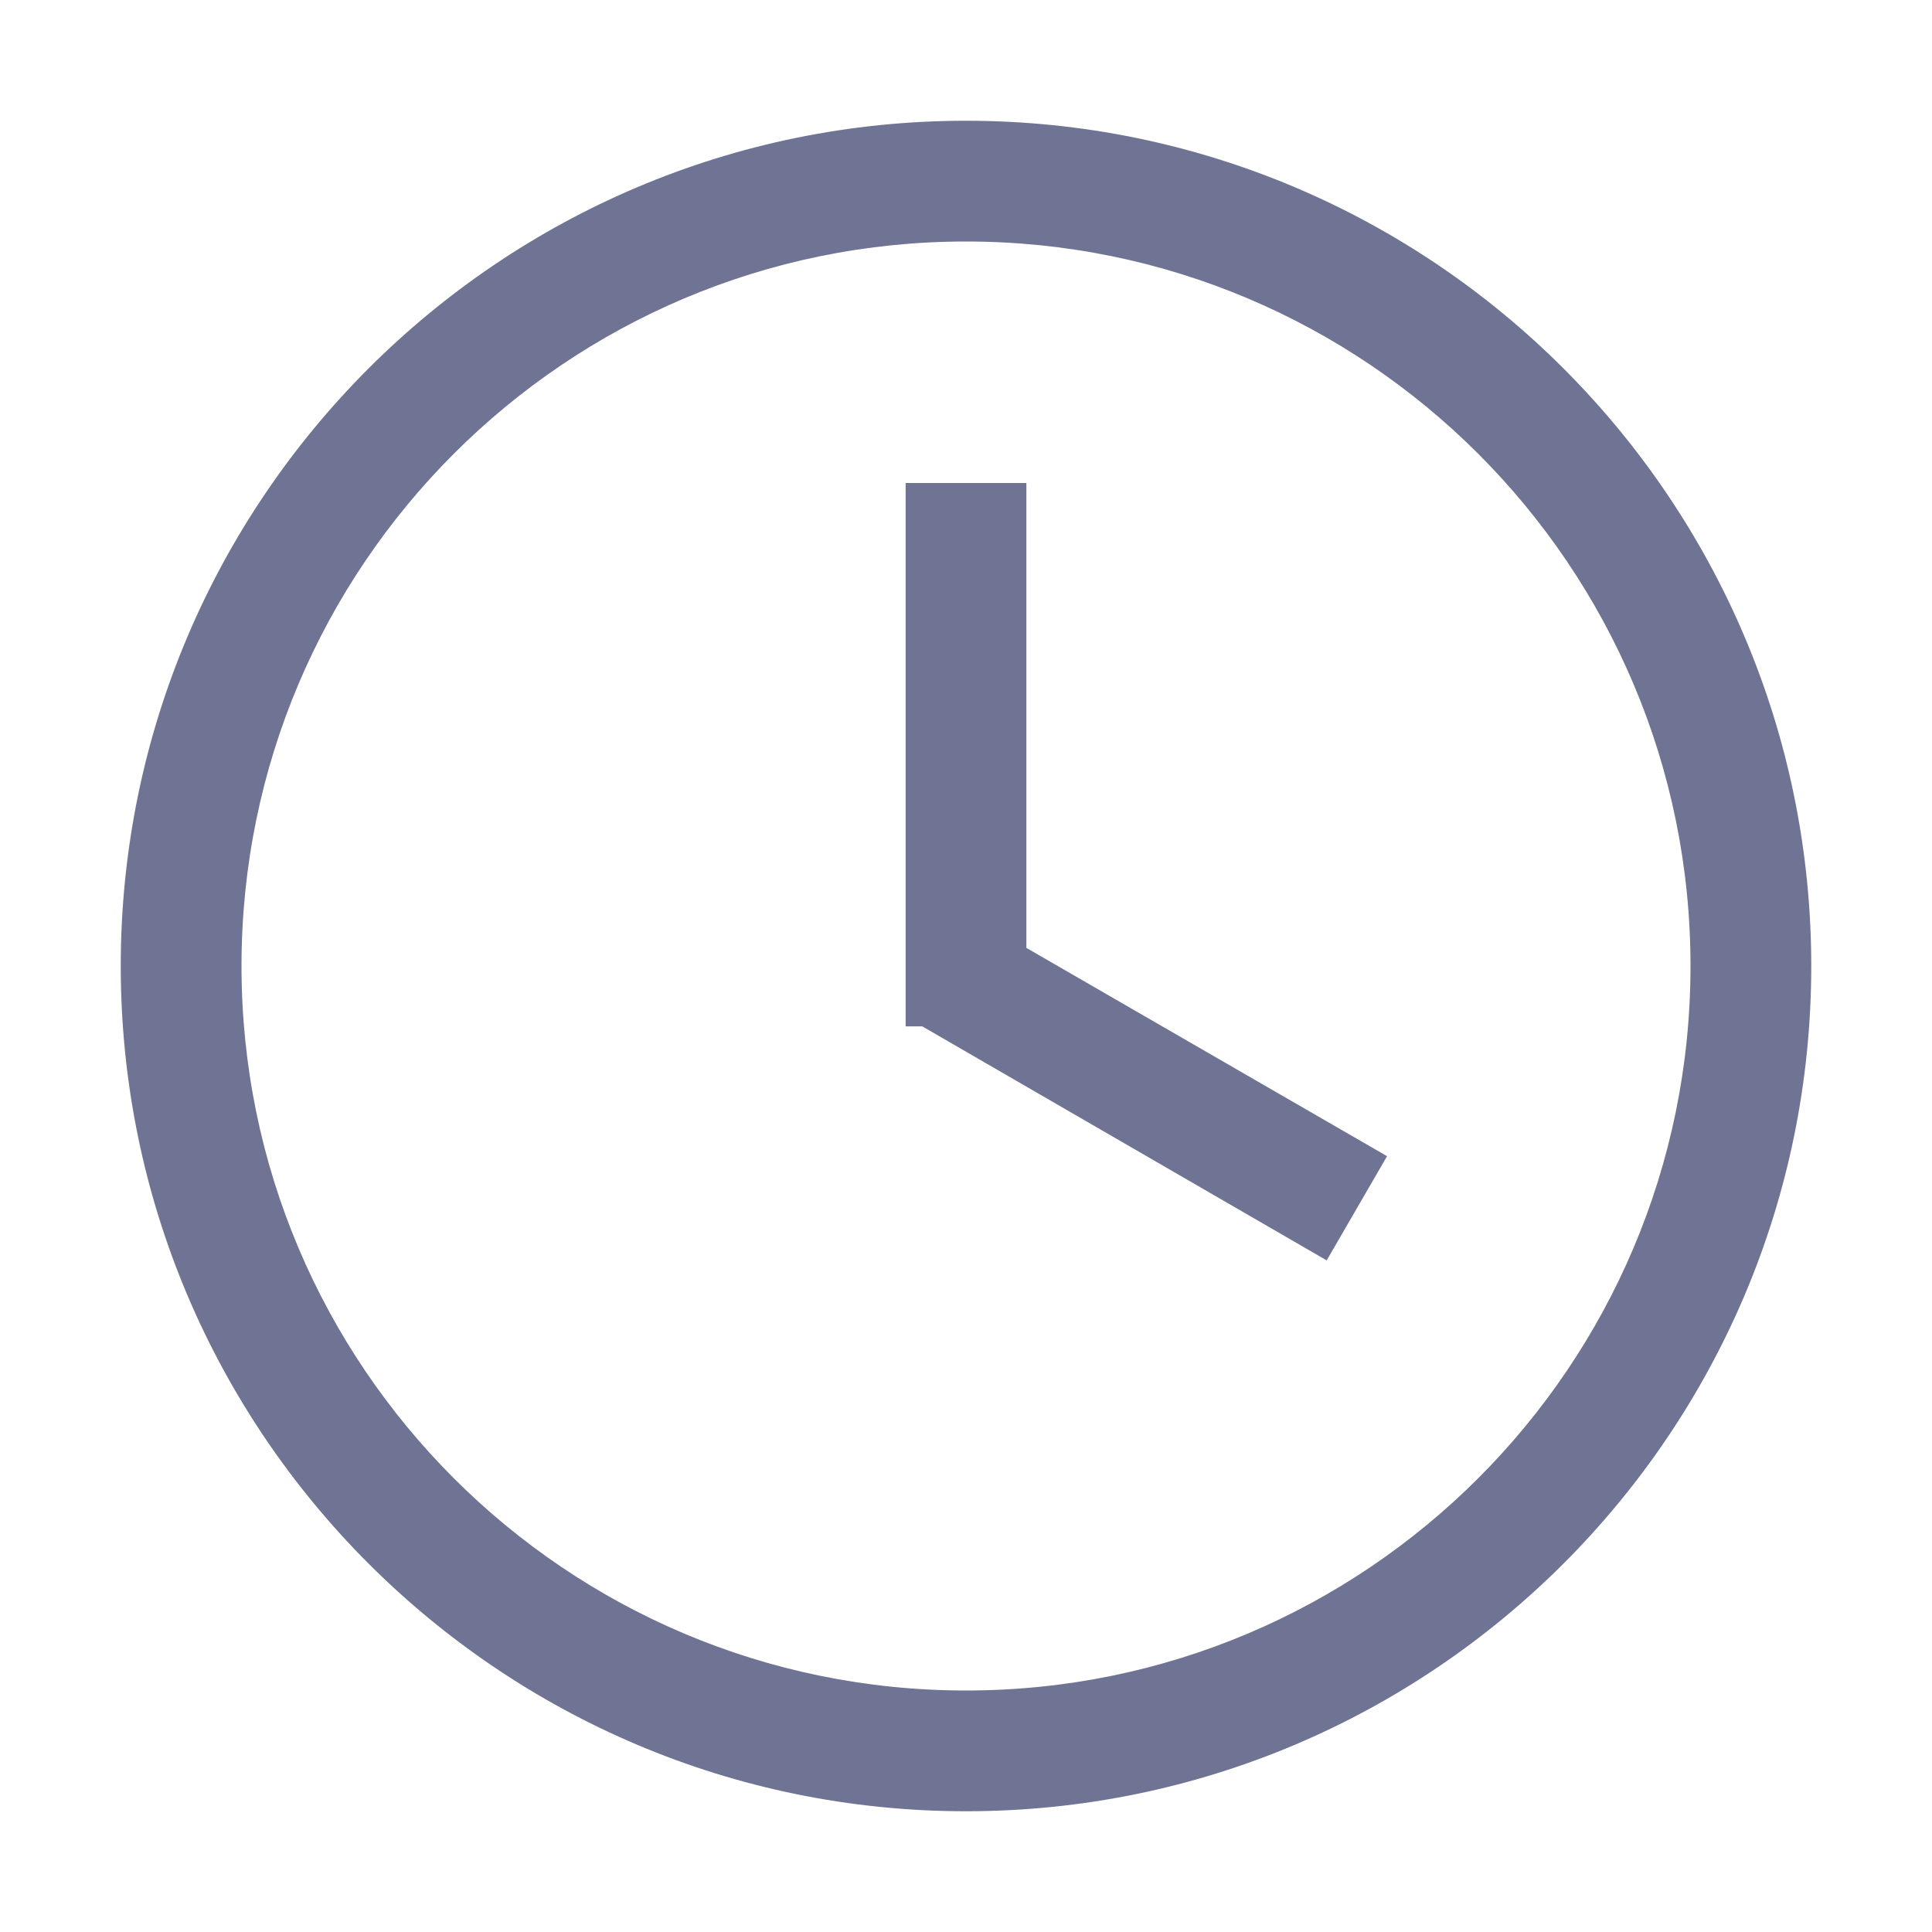 <svg width="16" height="16" viewBox="0 0 16 16" fill="none" xmlns="http://www.w3.org/2000/svg">
<g id="&#229;&#174;&#185;&#229;&#153;&#168;" clip-path="url(#clip0_3787_3805)">
<mask id="mask0_3787_3805" style="mask-type:luminance" maskUnits="userSpaceOnUse" x="0" y="0" width="16" height="16">
<rect id="&#229;&#174;&#185;&#229;&#153;&#168;_2" width="16" height="16" fill="white"/>
</mask>
<g mask="url(#mask0_3787_3805)">
<path id="&#232;&#183;&#175;&#229;&#190;&#132;" d="M8 1C11.863 1 15 4.138 15 8C15 11.863 11.863 15 8 15C4.138 15 1 11.863 1 8C1 4.138 4.138 1 8 1ZM8 2C4.688 2 2 4.688 2 8C2 11.312 4.688 14 8 14C11.312 14 14 11.312 14 8C14 4.688 11.312 2 8 2ZM8.5 7.85L11.487 9.575L10.987 10.438L7.638 8.5H7.5V4H8.5V7.85Z" fill="#6F7394"/>
</g>
</g>
<defs>
<clipPath id="clip0_3787_3805">
<rect width="16" height="16" fill="white"/>
</clipPath>
</defs>
</svg>
